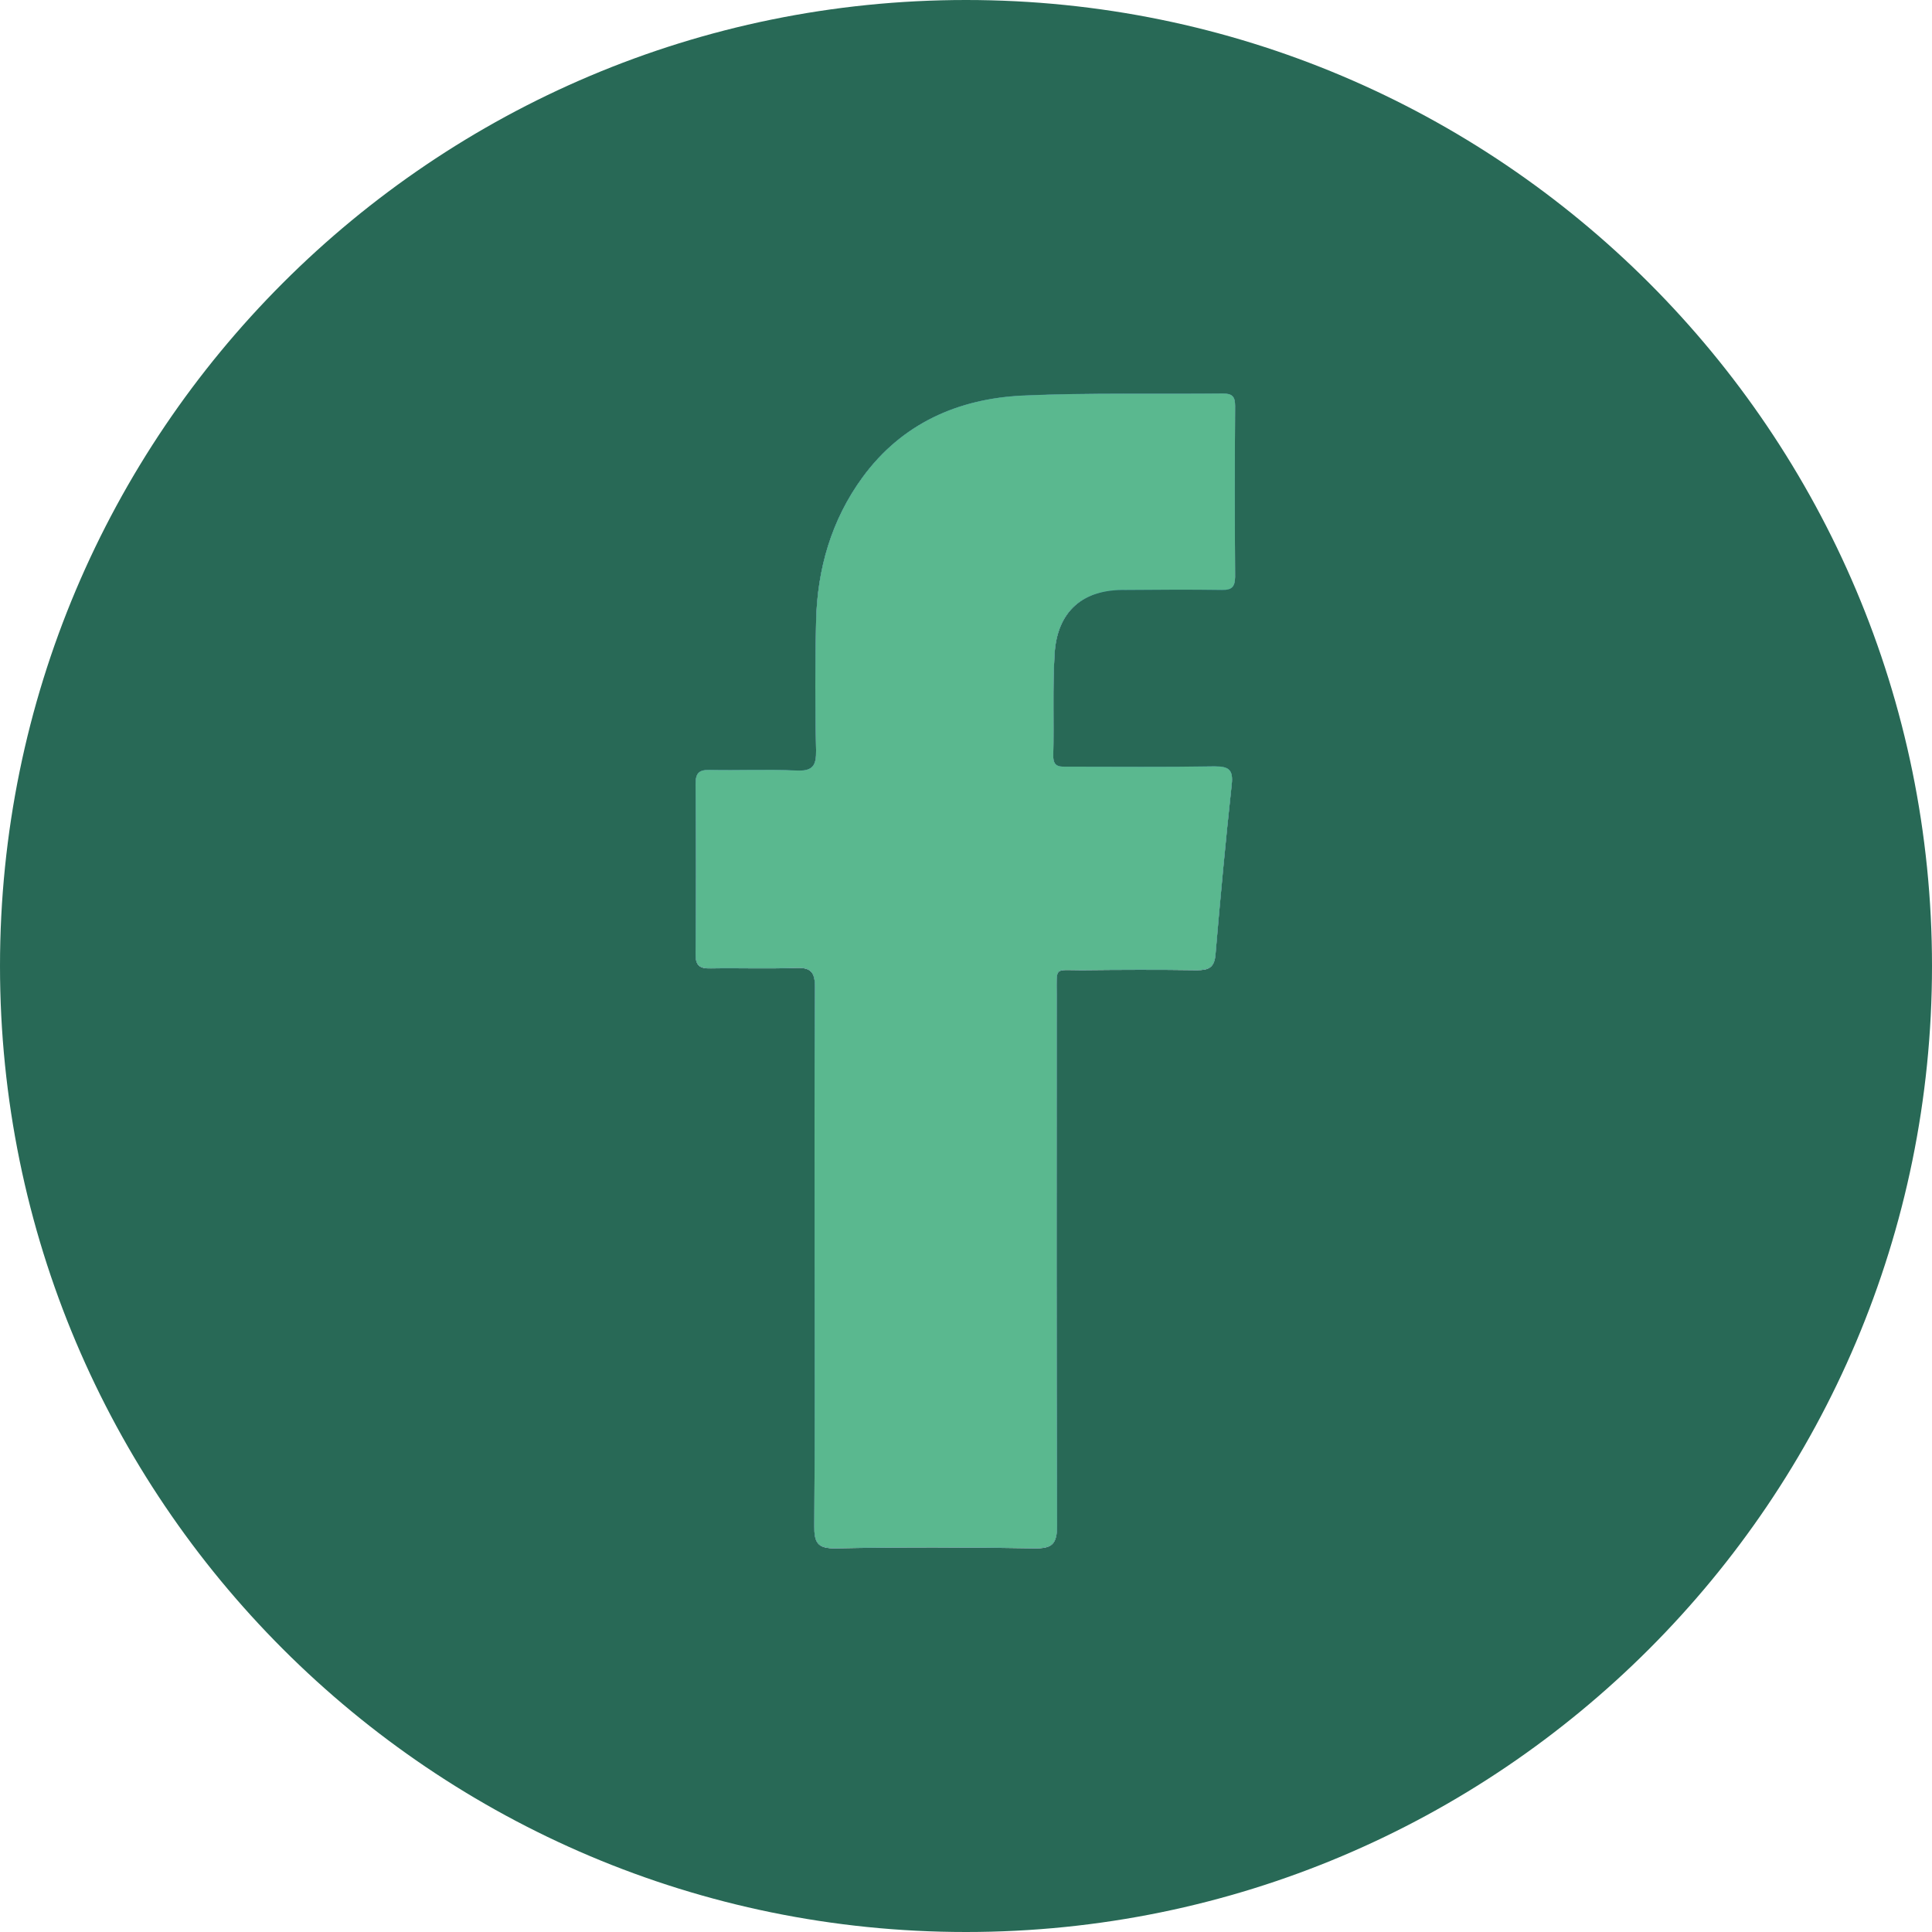 <svg id="Layer_1" data-name="Layer 1" xmlns="http://www.w3.org/2000/svg" viewBox="0 0 378.38 378.38"><defs><style>.cls-1{fill:#286956;}.cls-1,.cls-2,.cls-3{fill-rule:evenodd;}.cls-2{fill:#295396;}.cls-3{fill:#5ab88f;}</style></defs><title>B2Run_Website_Button_Facebook</title><path class="cls-1" d="M189.92.73C85.43.73.73,85.43.73,189.92s84.7,189.19,189.19,189.19S379.11,294.4,379.11,189.92,294.4.73,189.92.73ZM240,116.12c-6.28-.1-12.56-.05-18.84,0-8.35,0-13.36,4.33-13.88,12.6-.42,6.63-.11,13.3-.27,20-.05,2.37,1.36,2.2,2.92,2.2,9.54,0,19.09.1,28.63-.07,2.8,0,3.73.6,3.4,3.55-1.2,11.1-2.23,22.22-3.18,33.35-.22,2.51-1.36,3-3.62,3-7.53-.11-15.06-.08-22.59,0-5.41,0-4.89-.79-4.89,4.73,0,34.65-.07,69.31.08,104,0,3.66-.92,4.57-4.54,4.5-12.93-.23-25.87-.25-38.8,0-3.64.07-4.24-1.16-4.21-4.41.13-17.46.06-34.91.06-52.36,0-17.71-.06-35.41.07-53.12,0-3-.82-3.91-3.81-3.79-5.51.22-11,0-16.57.1-2.24.06-3.06-.56-3-2.93q.16-16.57,0-33.15c0-2.12.62-2.82,2.77-2.77,5.65.13,11.31-.16,16.95.12,3.27.16,3.94-1,3.88-4q-.3-12.6,0-25.23c.23-10.27,3-19.86,9.1-28.21,7.74-10.57,18.75-15.41,31.44-16,13-.58,26.11-.26,39.17-.4,1.82,0,2.36.63,2.35,2.4q-.09,16.75,0,33.52C242.6,115.54,242,116.15,240,116.12Z" transform="translate(-0.73 -0.73)"/><path class="cls-2" d="M207.28,128.68c-.42,6.63-.11,13.3-.27,20-.05,2.37,1.36,2.2,2.92,2.2,9.54,0,19.09.1,28.63-.07,2.8,0,3.73.6,3.4,3.55-1.2,11.1-2.23,22.22-3.18,33.35-.22,2.51-1.36,3-3.62,3-7.53-.11-15.06-.08-22.59,0-5.41,0-4.89-.79-4.89,4.73,0,34.65-.07,69.31.08,104,0,3.66-.92,4.57-4.54,4.5-12.93-.23-25.87-.25-38.8,0-3.64.07-4.24-1.16-4.21-4.41.13-17.46.06-34.91.06-52.36,0-17.71-.06-35.41.07-53.12,0-3-.82-3.91-3.81-3.79-5.51.22-11,0-16.57.1-2.24.06-3.06-.56-3-2.93q.16-16.57,0-33.15c0-2.12.62-2.82,2.77-2.77,5.65.13,11.31-.16,16.95.12,3.27.16,3.94-1,3.88-4q-.3-12.6,0-25.23c.23-10.27,3-19.86,9.1-28.21,7.74-10.57,18.75-15.41,31.44-16,13-.58,26.11-.26,39.17-.4,1.82,0,2.36.63,2.35,2.4q-.09,16.75,0,33.52c0,2-.63,2.6-2.58,2.57-6.28-.1-12.56-.05-18.84,0C212.81,116.11,207.8,120.41,207.28,128.68Z" transform="translate(-0.73 -0.73)"/><path class="cls-3" d="M207.28,128.68c-.42,6.63-.11,13.3-.27,20-.05,2.37,1.36,2.2,2.92,2.2,9.54,0,19.09.1,28.63-.07,2.8,0,3.73.6,3.4,3.55-1.2,11.1-2.23,22.22-3.18,33.35-.22,2.51-1.36,3-3.62,3-7.53-.11-15.06-.08-22.59,0-5.41,0-4.89-.79-4.89,4.73,0,34.65-.07,69.31.08,104,0,3.66-.92,4.57-4.54,4.5-12.93-.23-25.87-.25-38.8,0-3.64.07-4.24-1.16-4.21-4.41.13-17.46.06-34.91.06-52.36,0-17.71-.06-35.41.07-53.12,0-3-.82-3.91-3.81-3.79-5.51.22-11,0-16.57.1-2.24.06-3.06-.56-3-2.93q.16-16.57,0-33.15c0-2.12.62-2.82,2.77-2.77,5.65.13,11.31-.16,16.95.12,3.27.16,3.94-1,3.88-4q-.3-12.6,0-25.23c.23-10.27,3-19.86,9.1-28.21,7.74-10.57,18.75-15.41,31.44-16,13-.58,26.11-.26,39.17-.4,1.82,0,2.36.63,2.35,2.4q-.09,16.75,0,33.52c0,2-.63,2.6-2.58,2.57-6.28-.1-12.56-.05-18.84,0C212.81,116.11,207.8,120.41,207.28,128.68Z" transform="translate(-0.73 -0.73)"/></svg>